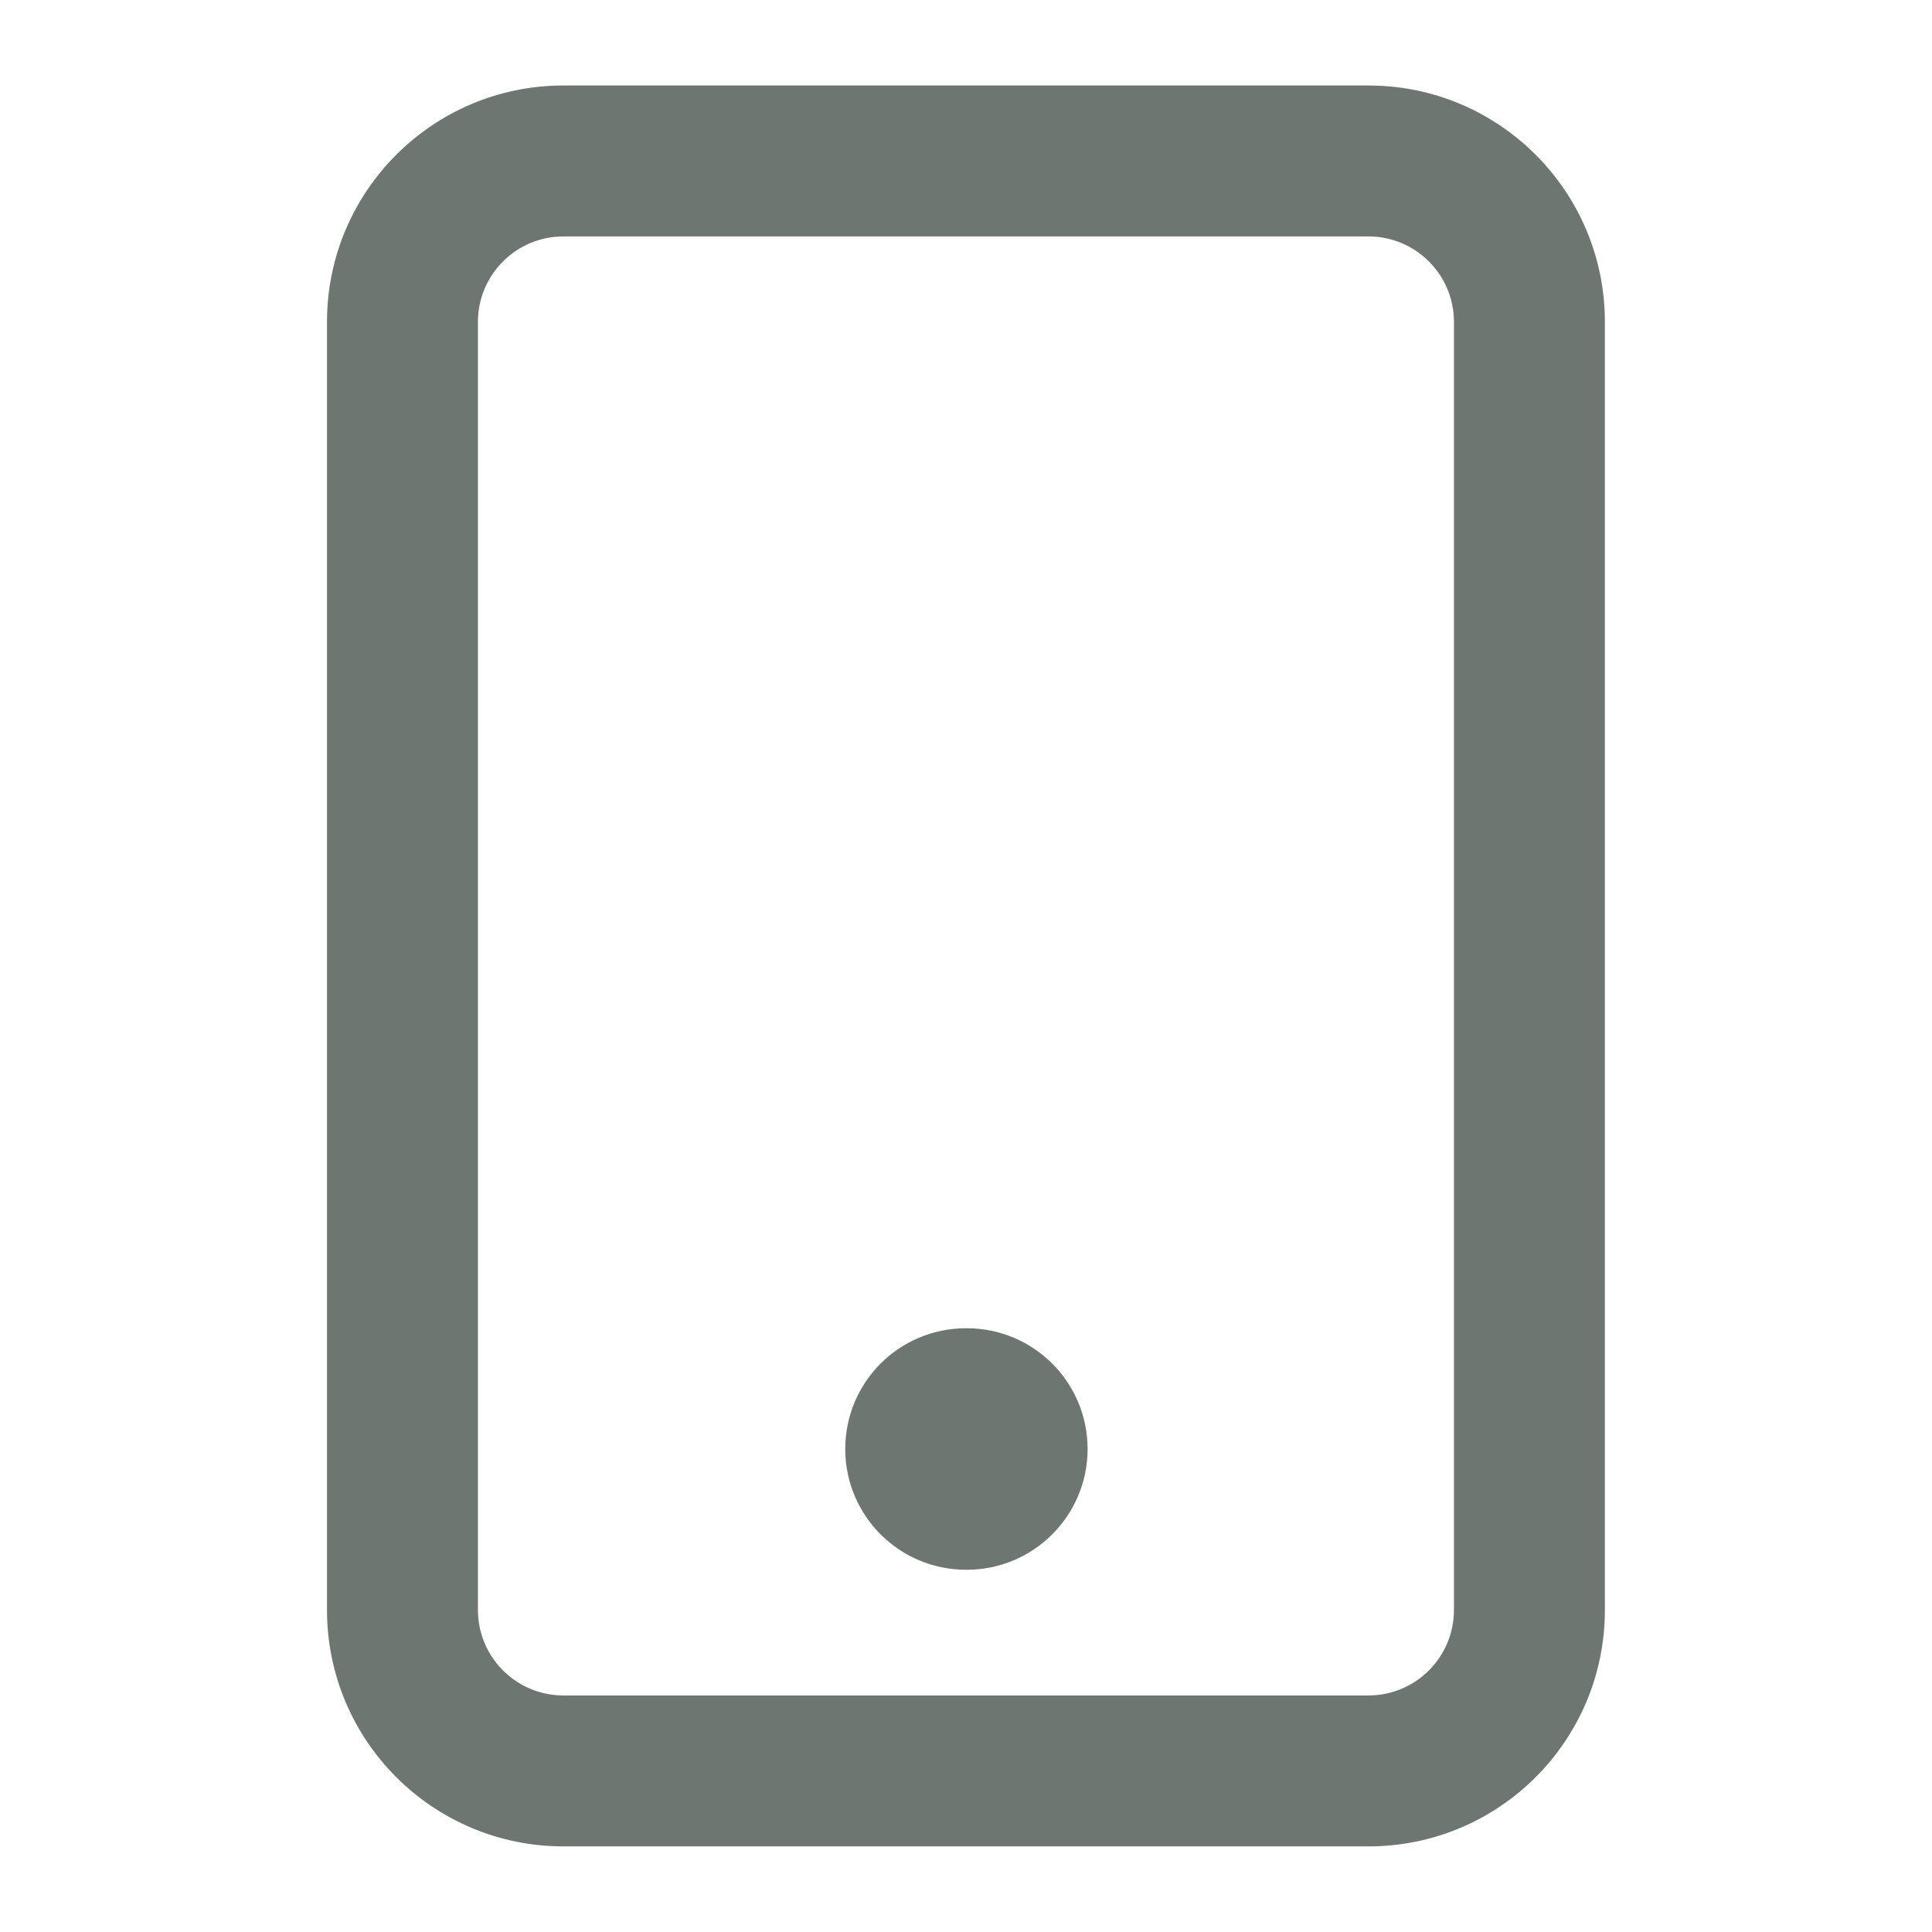 <svg width="16" height="16" viewBox="0 0 16 16" fill="none" xmlns="http://www.w3.org/2000/svg">
<path fill-rule="evenodd" clip-rule="evenodd" d="M3.958 2.666C3.958 2.275 4.275 1.958 4.666 1.958H11.333C11.724 1.958 12.041 2.275 12.041 2.666V13.333C12.041 13.724 11.724 14.041 11.333 14.041H4.666C4.275 14.041 3.958 13.724 3.958 13.333V2.666ZM4.666 0.708C3.585 0.708 2.708 1.585 2.708 2.666V13.333C2.708 14.415 3.585 15.291 4.666 15.291H11.333C12.415 15.291 13.291 14.415 13.291 13.333V2.666C13.291 1.585 12.415 0.708 11.333 0.708H4.666ZM8 11C7.447 11 7 11.447 7 12C7 12.552 7.447 13 8 13H8.007C8.559 13 9.007 12.552 9.007 12C9.007 11.447 8.559 11 8.007 11H8Z" fill="#6E7672"/>
</svg>
